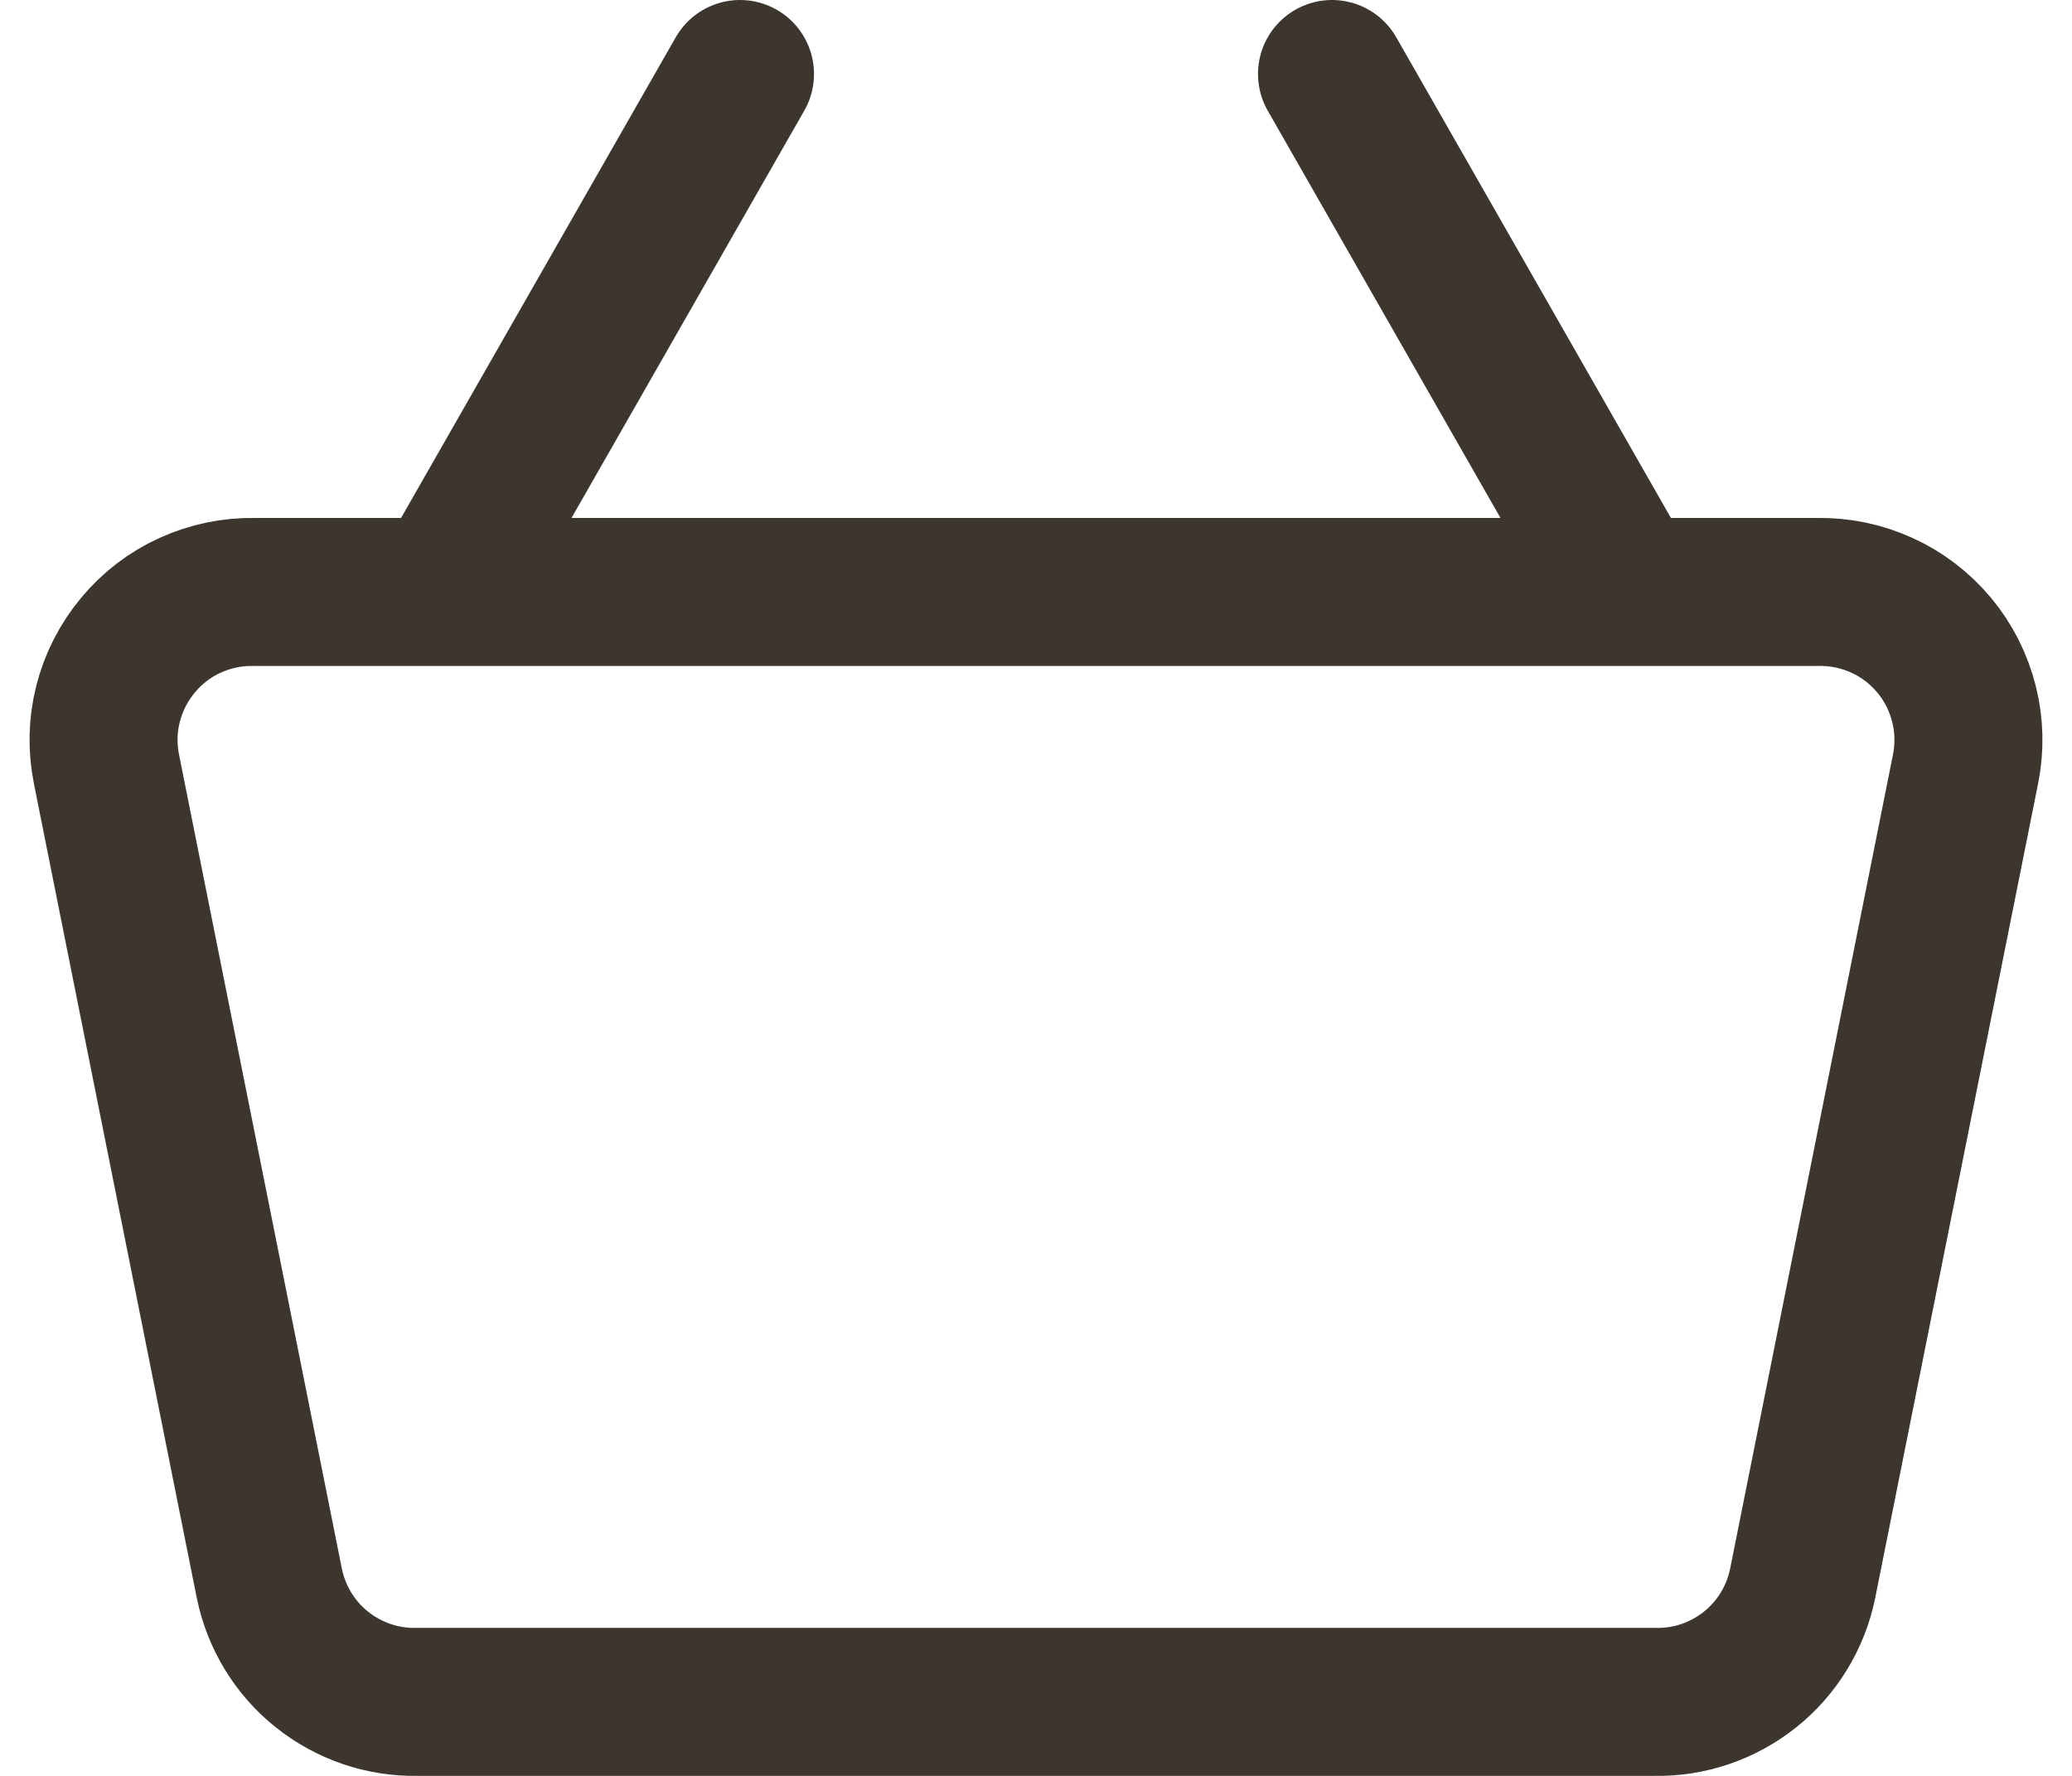 <svg width="14" height="12" viewBox="0 0 14 12" fill="none" xmlns="http://www.w3.org/2000/svg">
<path d="M9 0.5L11 4M3 4L5 0.5M12.28 4H1.72C1.57 3.997 1.421 4.028 1.285 4.09C1.148 4.152 1.028 4.244 0.932 4.36C0.836 4.475 0.767 4.61 0.73 4.756C0.693 4.901 0.69 5.053 0.72 5.2L1.82 10.7C1.867 10.929 1.992 11.135 2.175 11.281C2.358 11.427 2.586 11.505 2.82 11.5H11.18C11.414 11.505 11.642 11.427 11.825 11.281C12.008 11.135 12.133 10.929 12.18 10.7L13.28 5.2C13.31 5.053 13.307 4.901 13.27 4.756C13.233 4.61 13.165 4.475 13.069 4.36C12.972 4.244 12.852 4.152 12.715 4.09C12.579 4.028 12.43 3.997 12.28 4Z" stroke="#3C362F" stroke-linecap="round" stroke-linejoin="round"/>
</svg>
